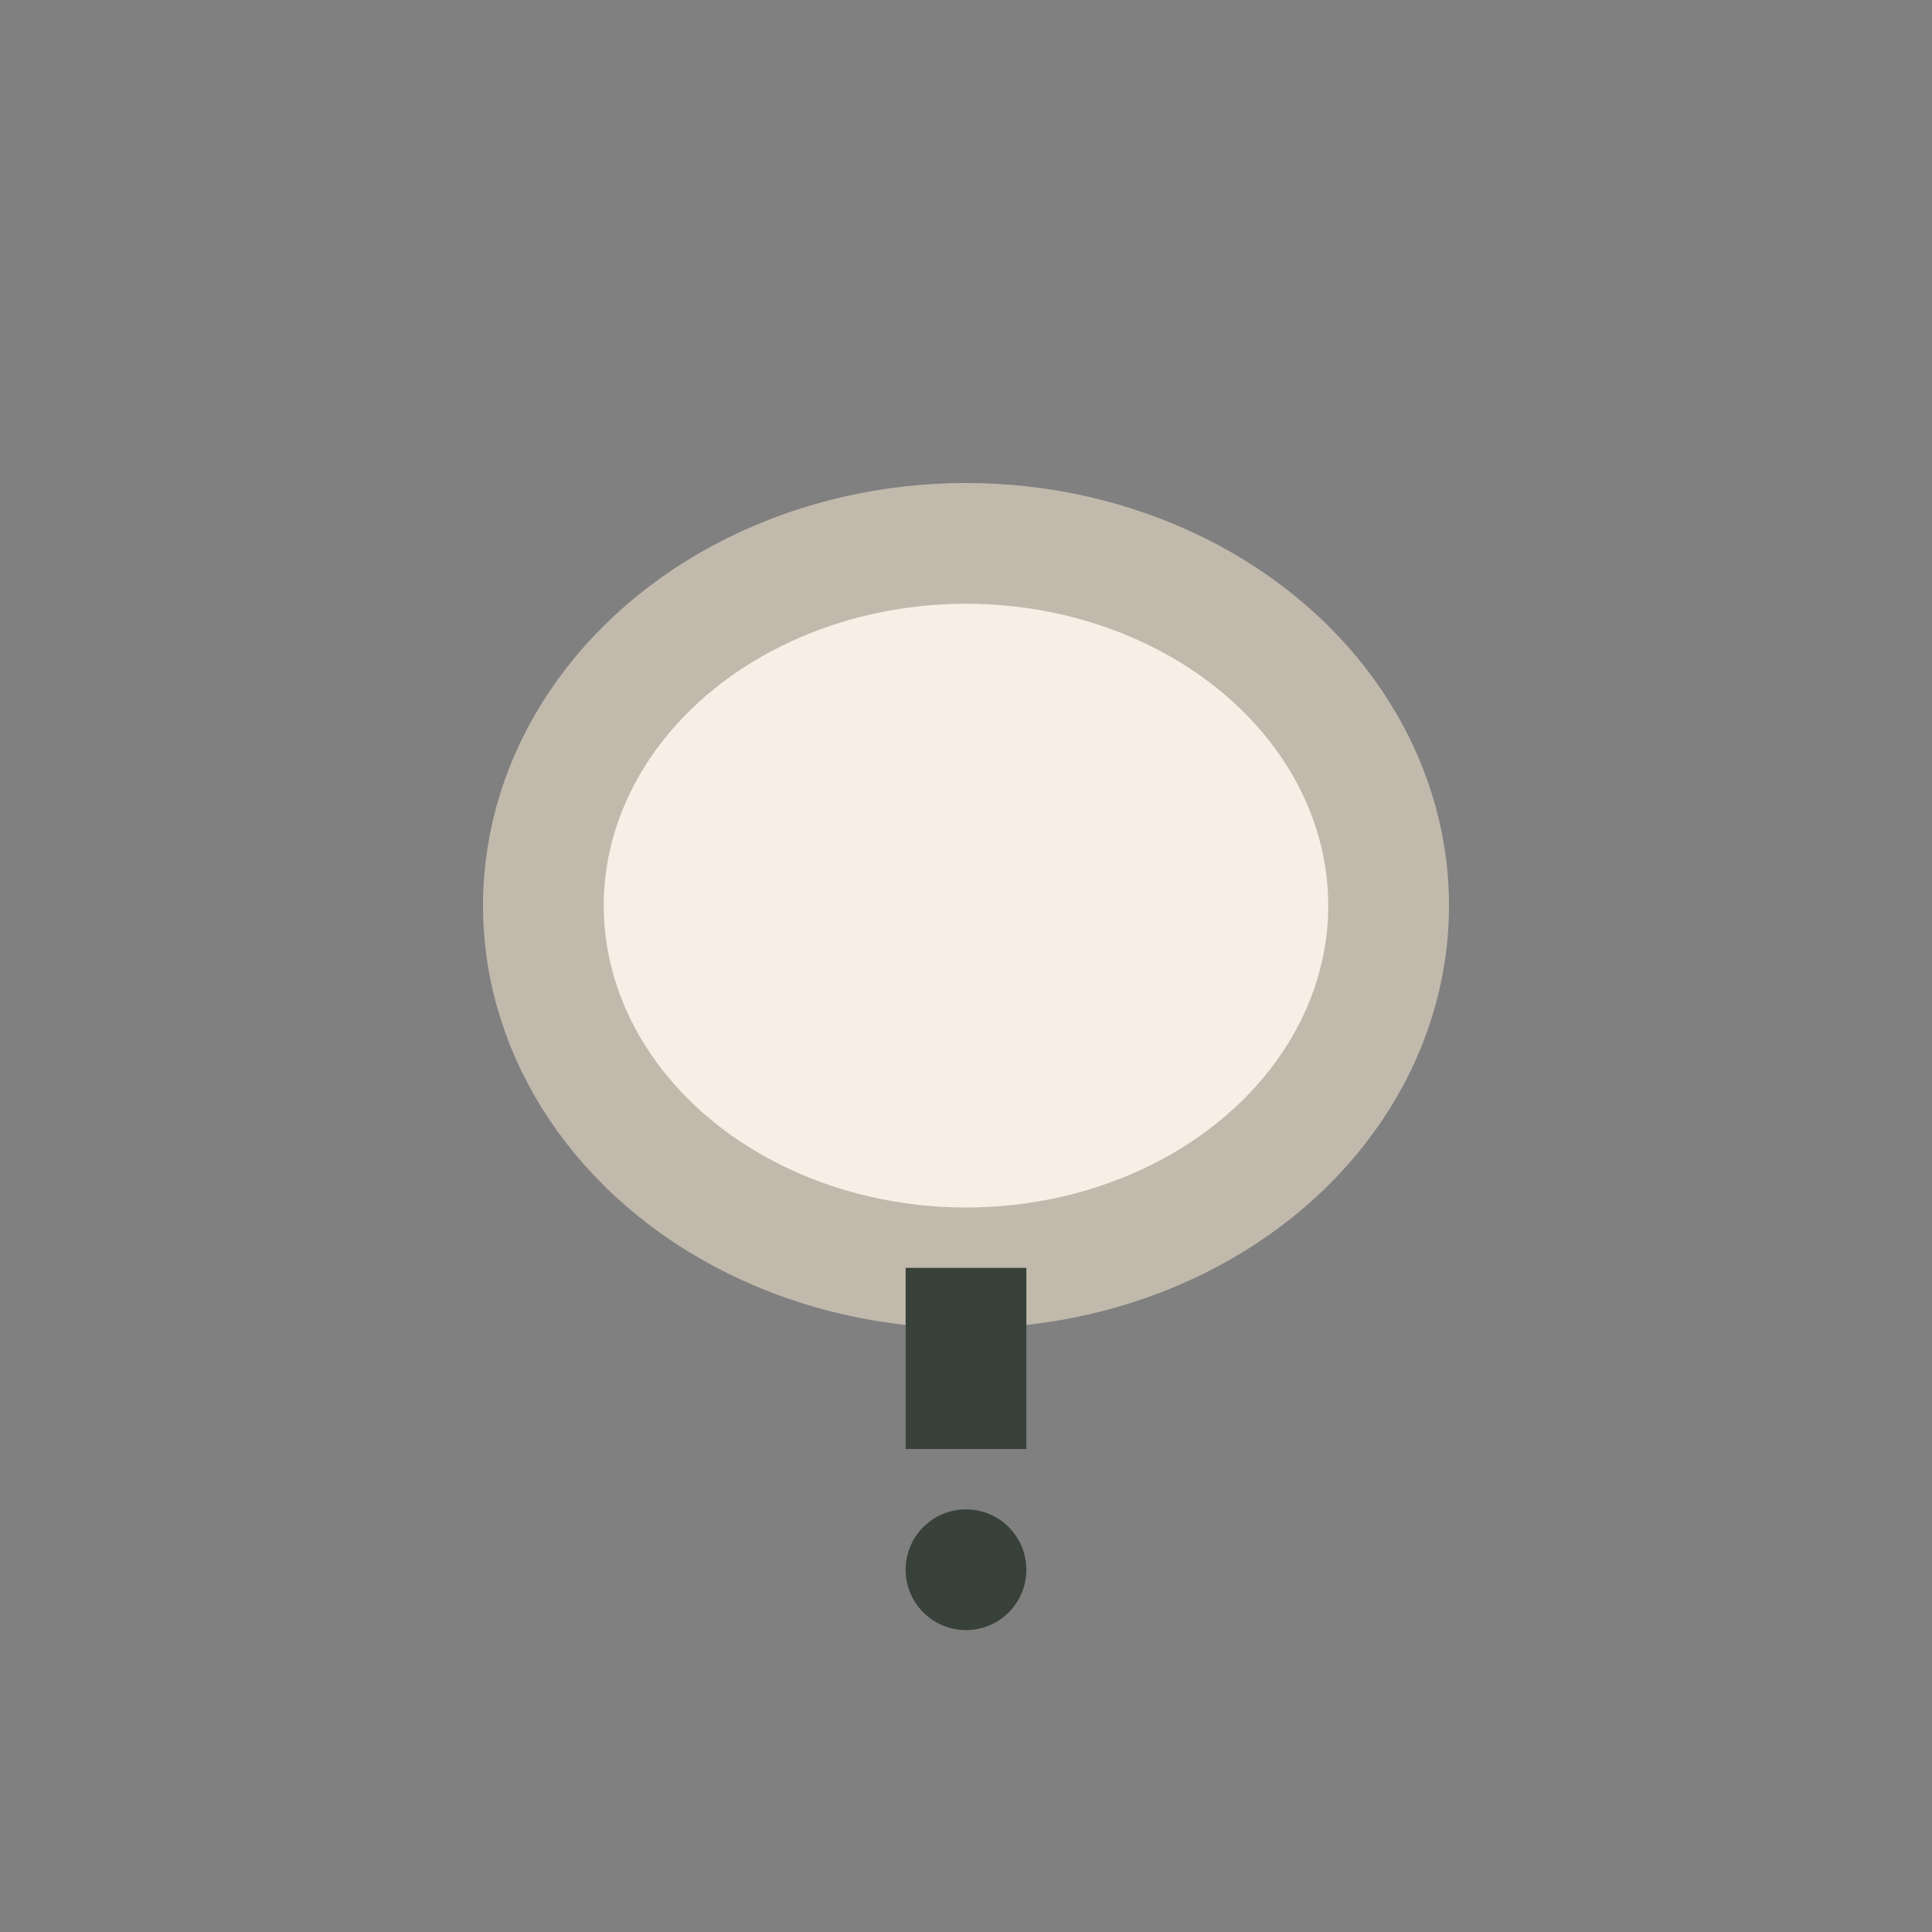 <?xml version="1.0" encoding="UTF-8"?>
<svg xmlns="http://www.w3.org/2000/svg" width="32" height="32" viewBox="0 0 32 32"><rect x="0" y="0" width="32" height="32" fill="#808080" stroke="none"/><ellipse cx="16" cy="15" rx="7" ry="6" fill="#F7EFE6" stroke="#C2B9AD" stroke-width="2"/><path d="M16 21v3" stroke="#38423B" stroke-width="2"/><circle cx="16" cy="26" r="1" fill="#38423B"/></svg>